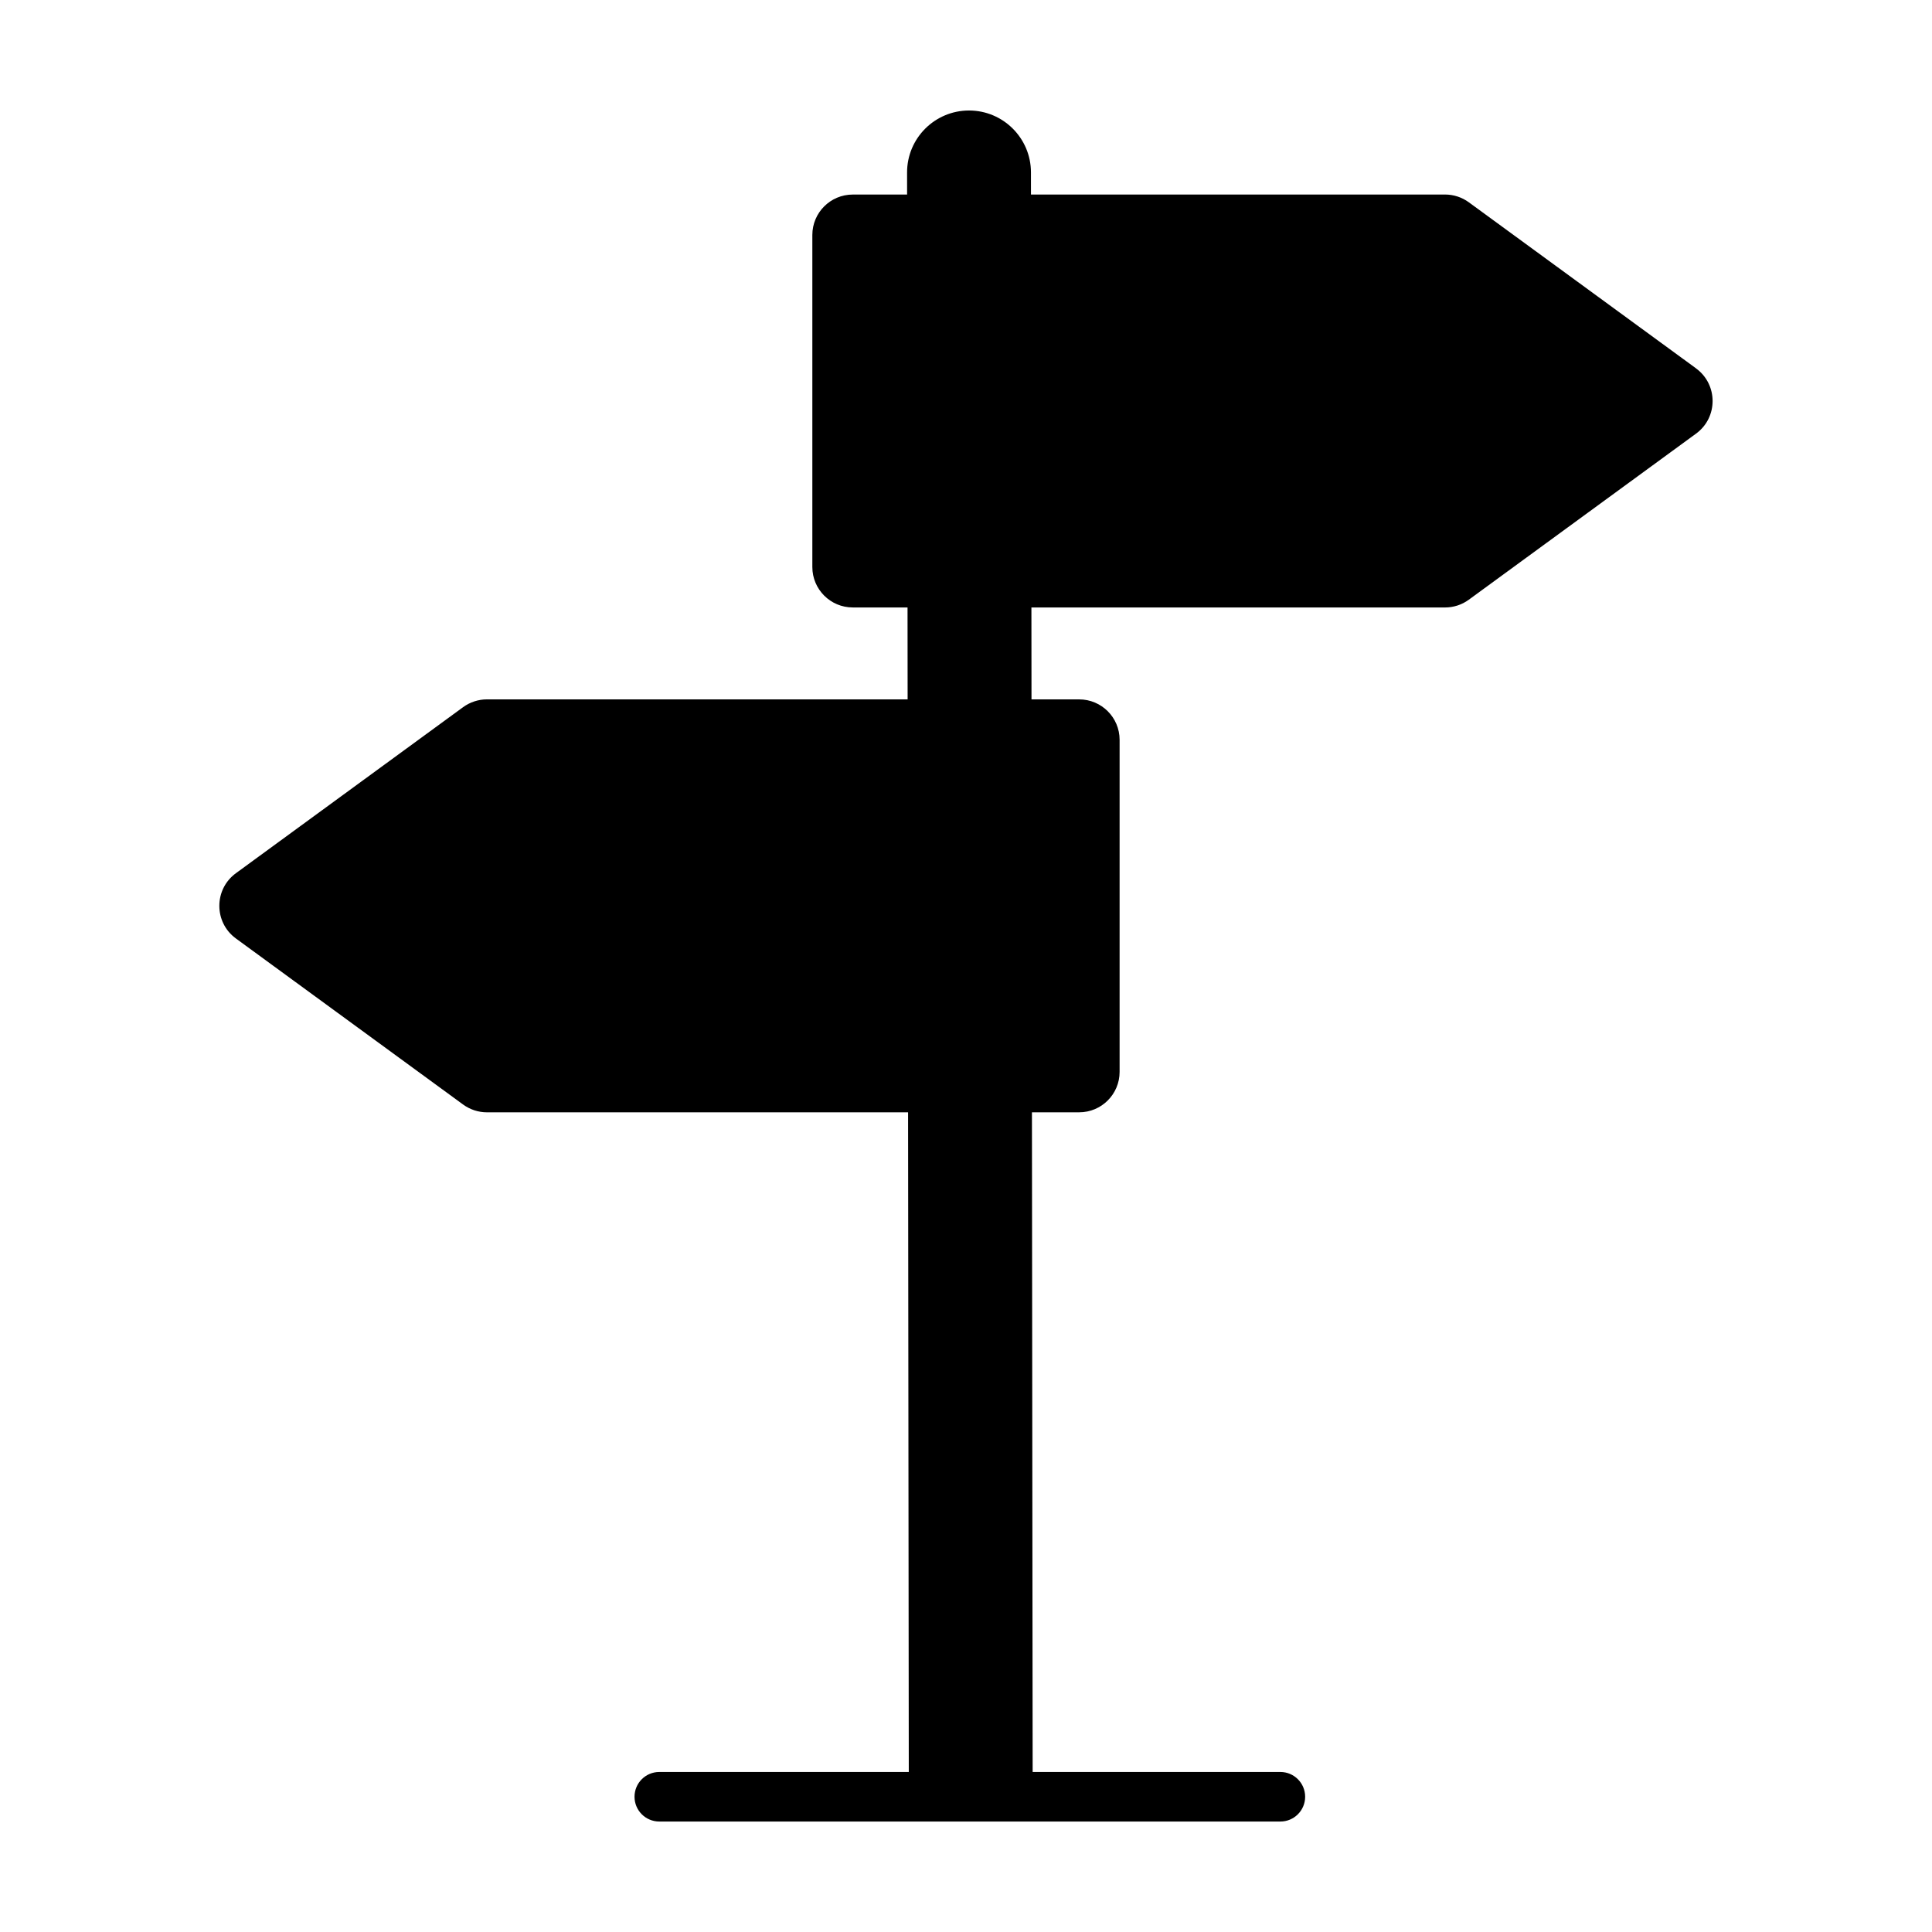 <?xml version="1.0" encoding="UTF-8"?>
<!-- Uploaded to: SVG Repo, www.svgrepo.com, Generator: SVG Repo Mixer Tools -->
<svg fill="#000000" width="800px" height="800px" version="1.1" viewBox="144 144 512 512" xmlns="http://www.w3.org/2000/svg">
 <path d="m593.47 241.62-60.207-44.004c-1.832-1.34-4.047-2.066-6.316-2.066h-109.73l-0.004-5.879c-0.012-9.059-7.367-16.398-16.43-16.387-9.062 0.012-16.41 7.367-16.398 16.43l0.004 5.844h-14.398c-5.914 0-10.711 4.797-10.711 10.711v88c0 5.914 4.797 10.711 10.711 10.711h14.516l0.023 24.359h-111.48c-2.273 0-4.484 0.727-6.324 2.066l-60.207 44.004c-5.856 4.277-5.856 13.02 0 17.297l60.207 44.004c1.832 1.34 4.051 2.066 6.324 2.066h111.6l0.188 174.82-66.117-0.004c-3.629 0-6.566 2.938-6.566 6.566s2.938 6.566 6.566 6.566h164.59c3.629 0 6.566-2.941 6.566-6.566 0-3.629-2.941-6.566-6.566-6.566h-65.648l-0.188-174.82h12.52c5.914 0 10.711-4.797 10.711-10.711v-88.004c0-5.914-4.797-10.711-10.711-10.711h-12.637l-0.023-24.359h109.61c2.273 0 4.484-0.719 6.316-2.066l60.207-44.004c5.852-4.269 5.852-13.008 0-17.289z"/>
</svg>